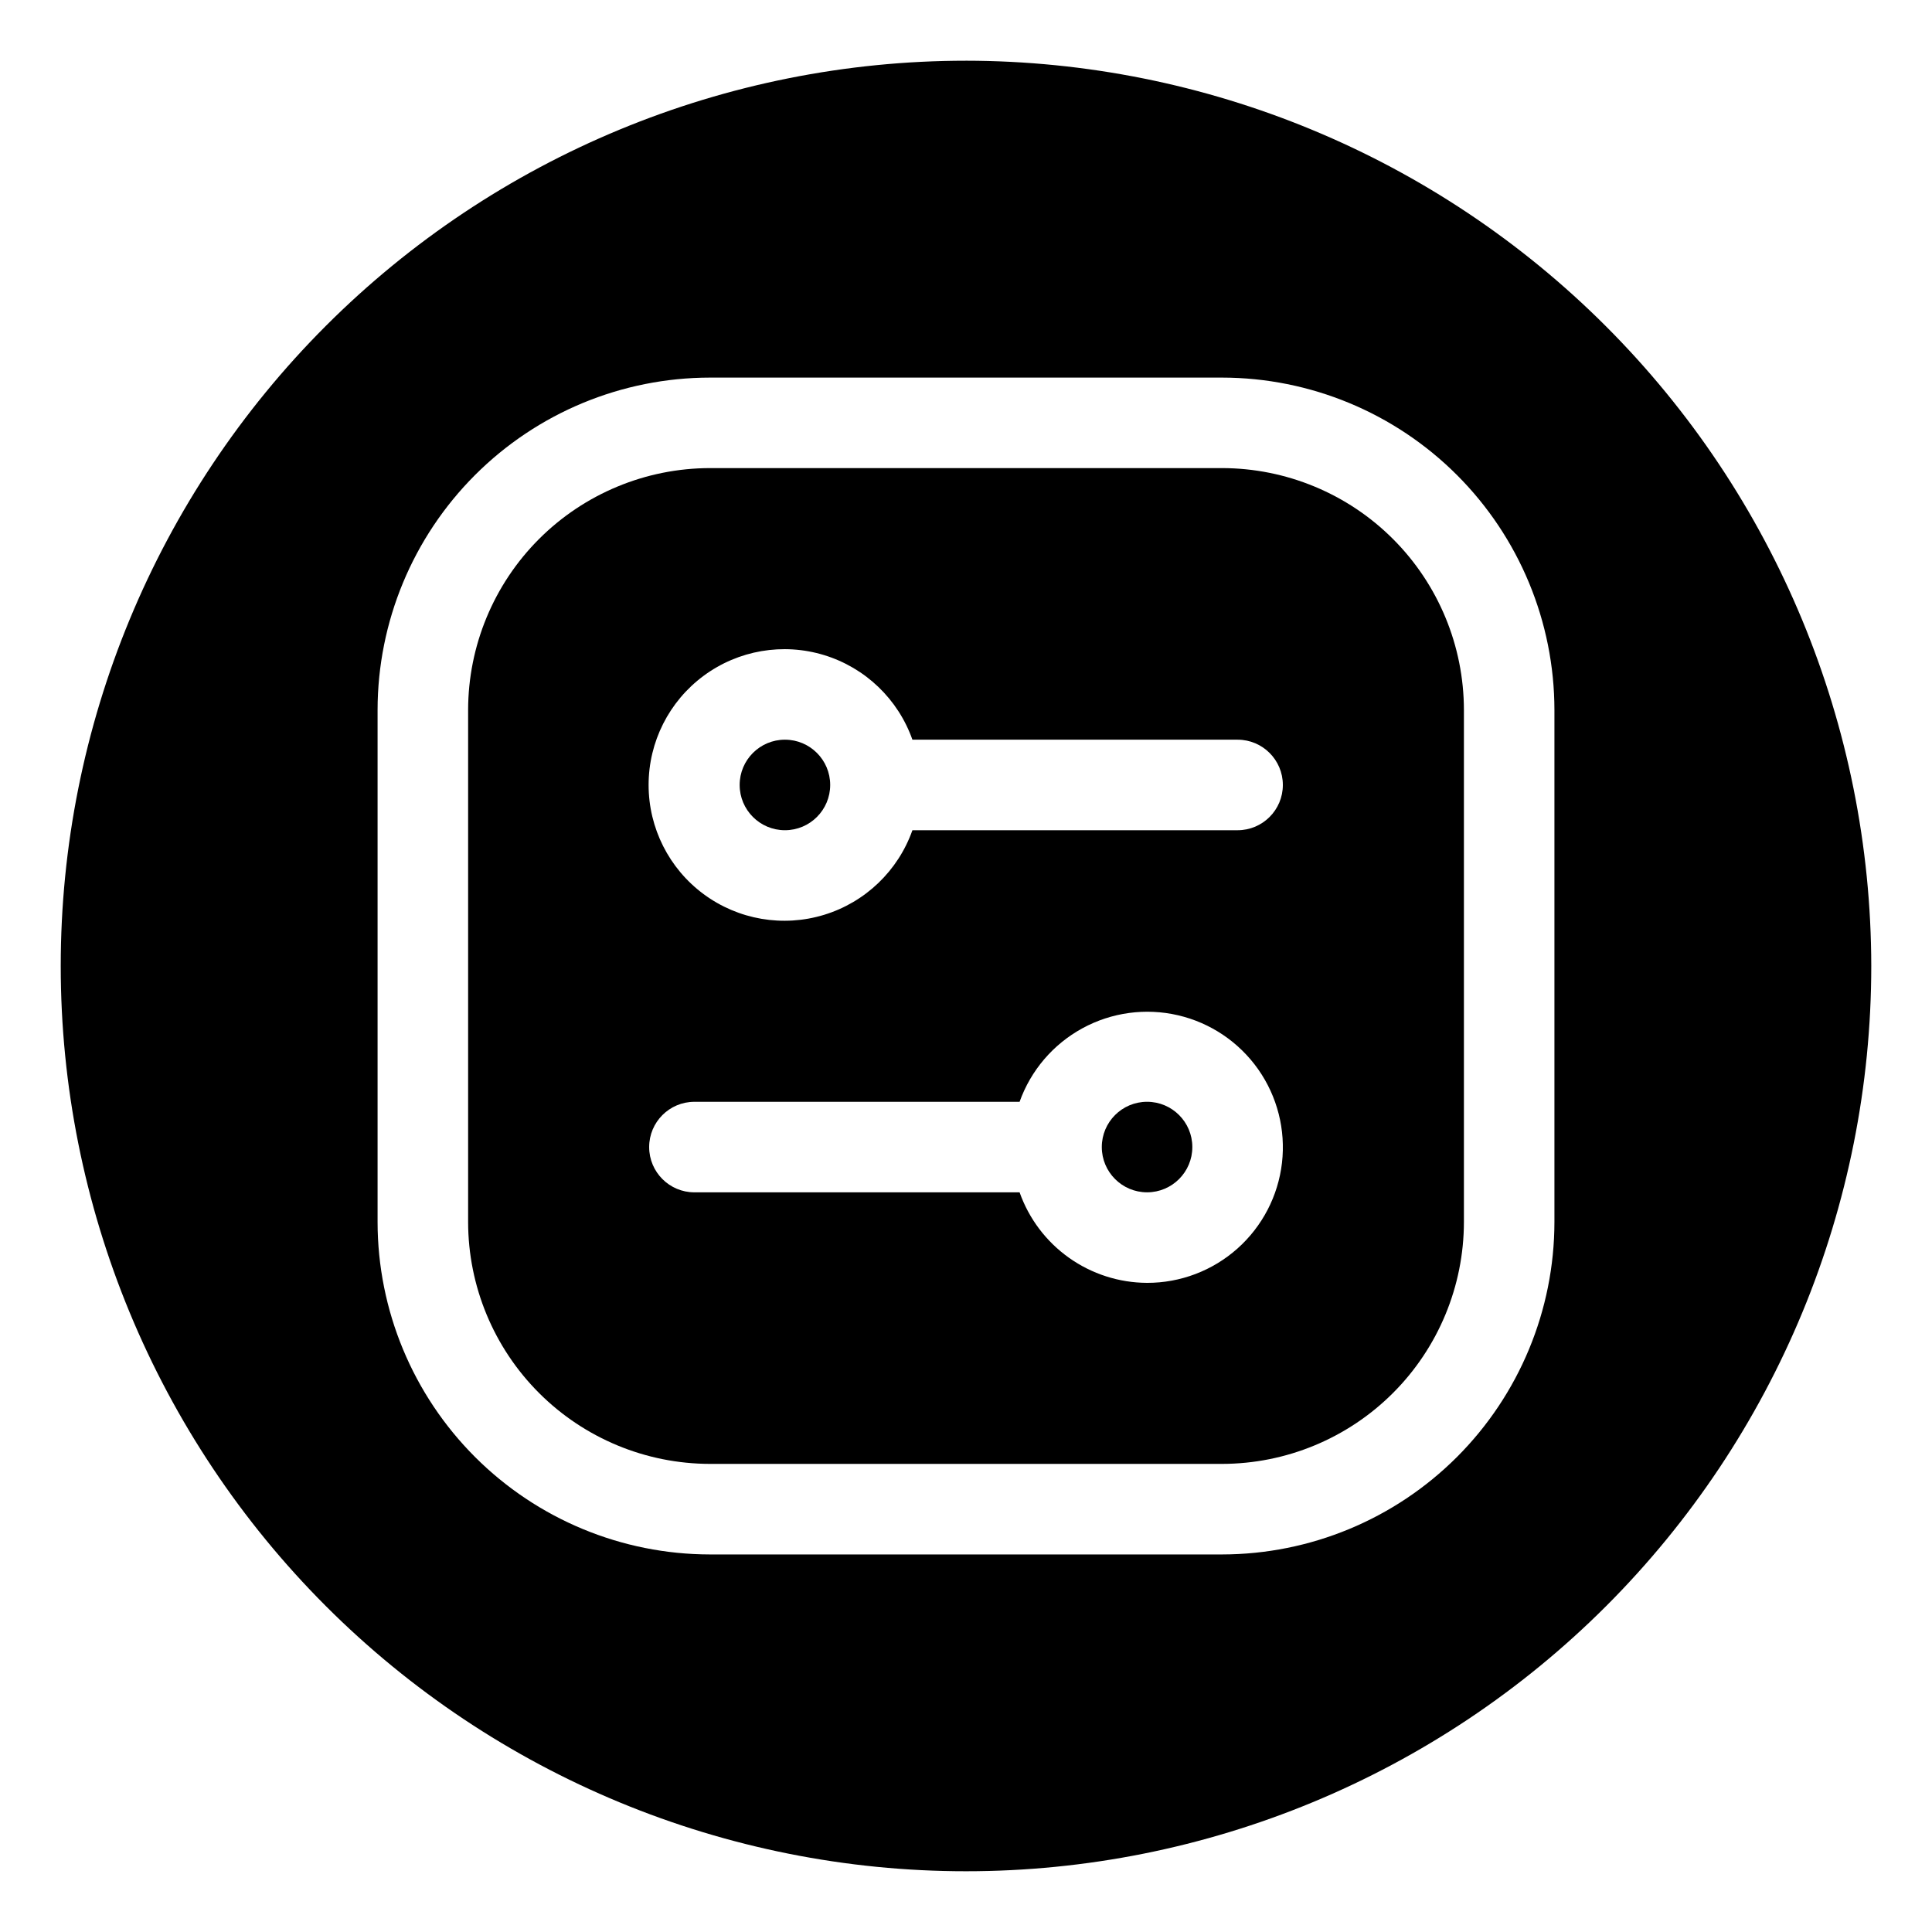 <?xml version="1.0" encoding="UTF-8"?>
<!-- Uploaded to: ICON Repo, www.iconrepo.com, Generator: ICON Repo Mixer Tools -->
<svg fill="#000000" width="800px" height="800px" version="1.1" viewBox="144 144 512 512" xmlns="http://www.w3.org/2000/svg">
 <g>
  <path d="m364.01 352.02c0 6.625-5.371 11.996-11.996 11.996s-11.996-5.371-11.996-11.996 5.371-11.996 11.996-11.996 11.996 5.371 11.996 11.996"/>
  <path d="m459.98 447.98c0 6.625-5.371 11.996-11.996 11.996s-11.996-5.371-11.996-11.996 5.371-11.996 11.996-11.996 11.996 5.371 11.996 11.996"/>
  <path d="m400 160.09c-63.629 0-124.65 25.277-169.64 70.266-44.988 44.992-70.266 106.02-70.266 169.64 0 63.625 25.277 124.65 70.266 169.64 44.992 44.992 106.02 70.266 169.64 70.266 63.625 0 124.65-25.273 169.64-70.266s70.266-106.02 70.266-169.64c-0.07-63.605-25.371-124.59-70.348-169.56-44.977-44.977-105.95-70.273-169.56-70.348zm155.94 307.77c-0.027 23.355-9.316 45.742-25.828 62.258-16.516 16.512-38.902 25.801-62.258 25.828h-135.71c-23.355-0.027-45.742-9.316-62.258-25.828-16.512-16.516-25.801-38.902-25.824-62.258v-135.71c0.023-23.355 9.312-45.742 25.824-62.258 16.516-16.512 38.902-25.801 62.258-25.824h135.71c23.355 0.023 45.742 9.312 62.258 25.824 16.512 16.516 25.801 38.902 25.828 62.258z"/>
  <path d="m467.86 268.05h-135.71c-16.992 0.02-33.285 6.777-45.301 18.793s-18.773 28.309-18.793 45.301v135.71c0.02 16.992 6.777 33.285 18.793 45.301s28.309 18.773 45.301 18.793h135.71c16.992-0.02 33.285-6.777 45.301-18.793s18.773-28.309 18.793-45.301v-135.71c-0.02-16.992-6.777-33.285-18.793-45.301s-28.309-18.773-45.301-18.793zm-19.875 215.92c-7.418-0.027-14.641-2.352-20.688-6.644-6.047-4.293-10.621-10.352-13.094-17.344h-86.172c-6.625 0-11.996-5.371-11.996-11.996s5.371-11.996 11.996-11.996h86.176-0.004c2.961-8.312 8.879-15.242 16.625-19.473 7.742-4.231 16.773-5.461 25.367-3.461s16.148 7.094 21.23 14.309c5.078 7.215 7.324 16.047 6.312 24.812-1.016 8.766-5.223 16.852-11.816 22.715s-15.113 9.098-23.938 9.078zm23.992-119.95h-86.176c-3.805 10.758-12.484 19.074-23.395 22.414-10.914 3.34-22.762 1.309-31.934-5.477-9.176-6.785-14.586-17.523-14.586-28.934s5.41-22.145 14.586-28.93c9.172-6.785 21.02-8.82 31.934-5.481 10.91 3.34 19.59 11.656 23.395 22.414h86.176c6.625 0 11.992 5.371 11.992 11.996s-5.367 11.996-11.992 11.996z"/>
 </g>
</svg>